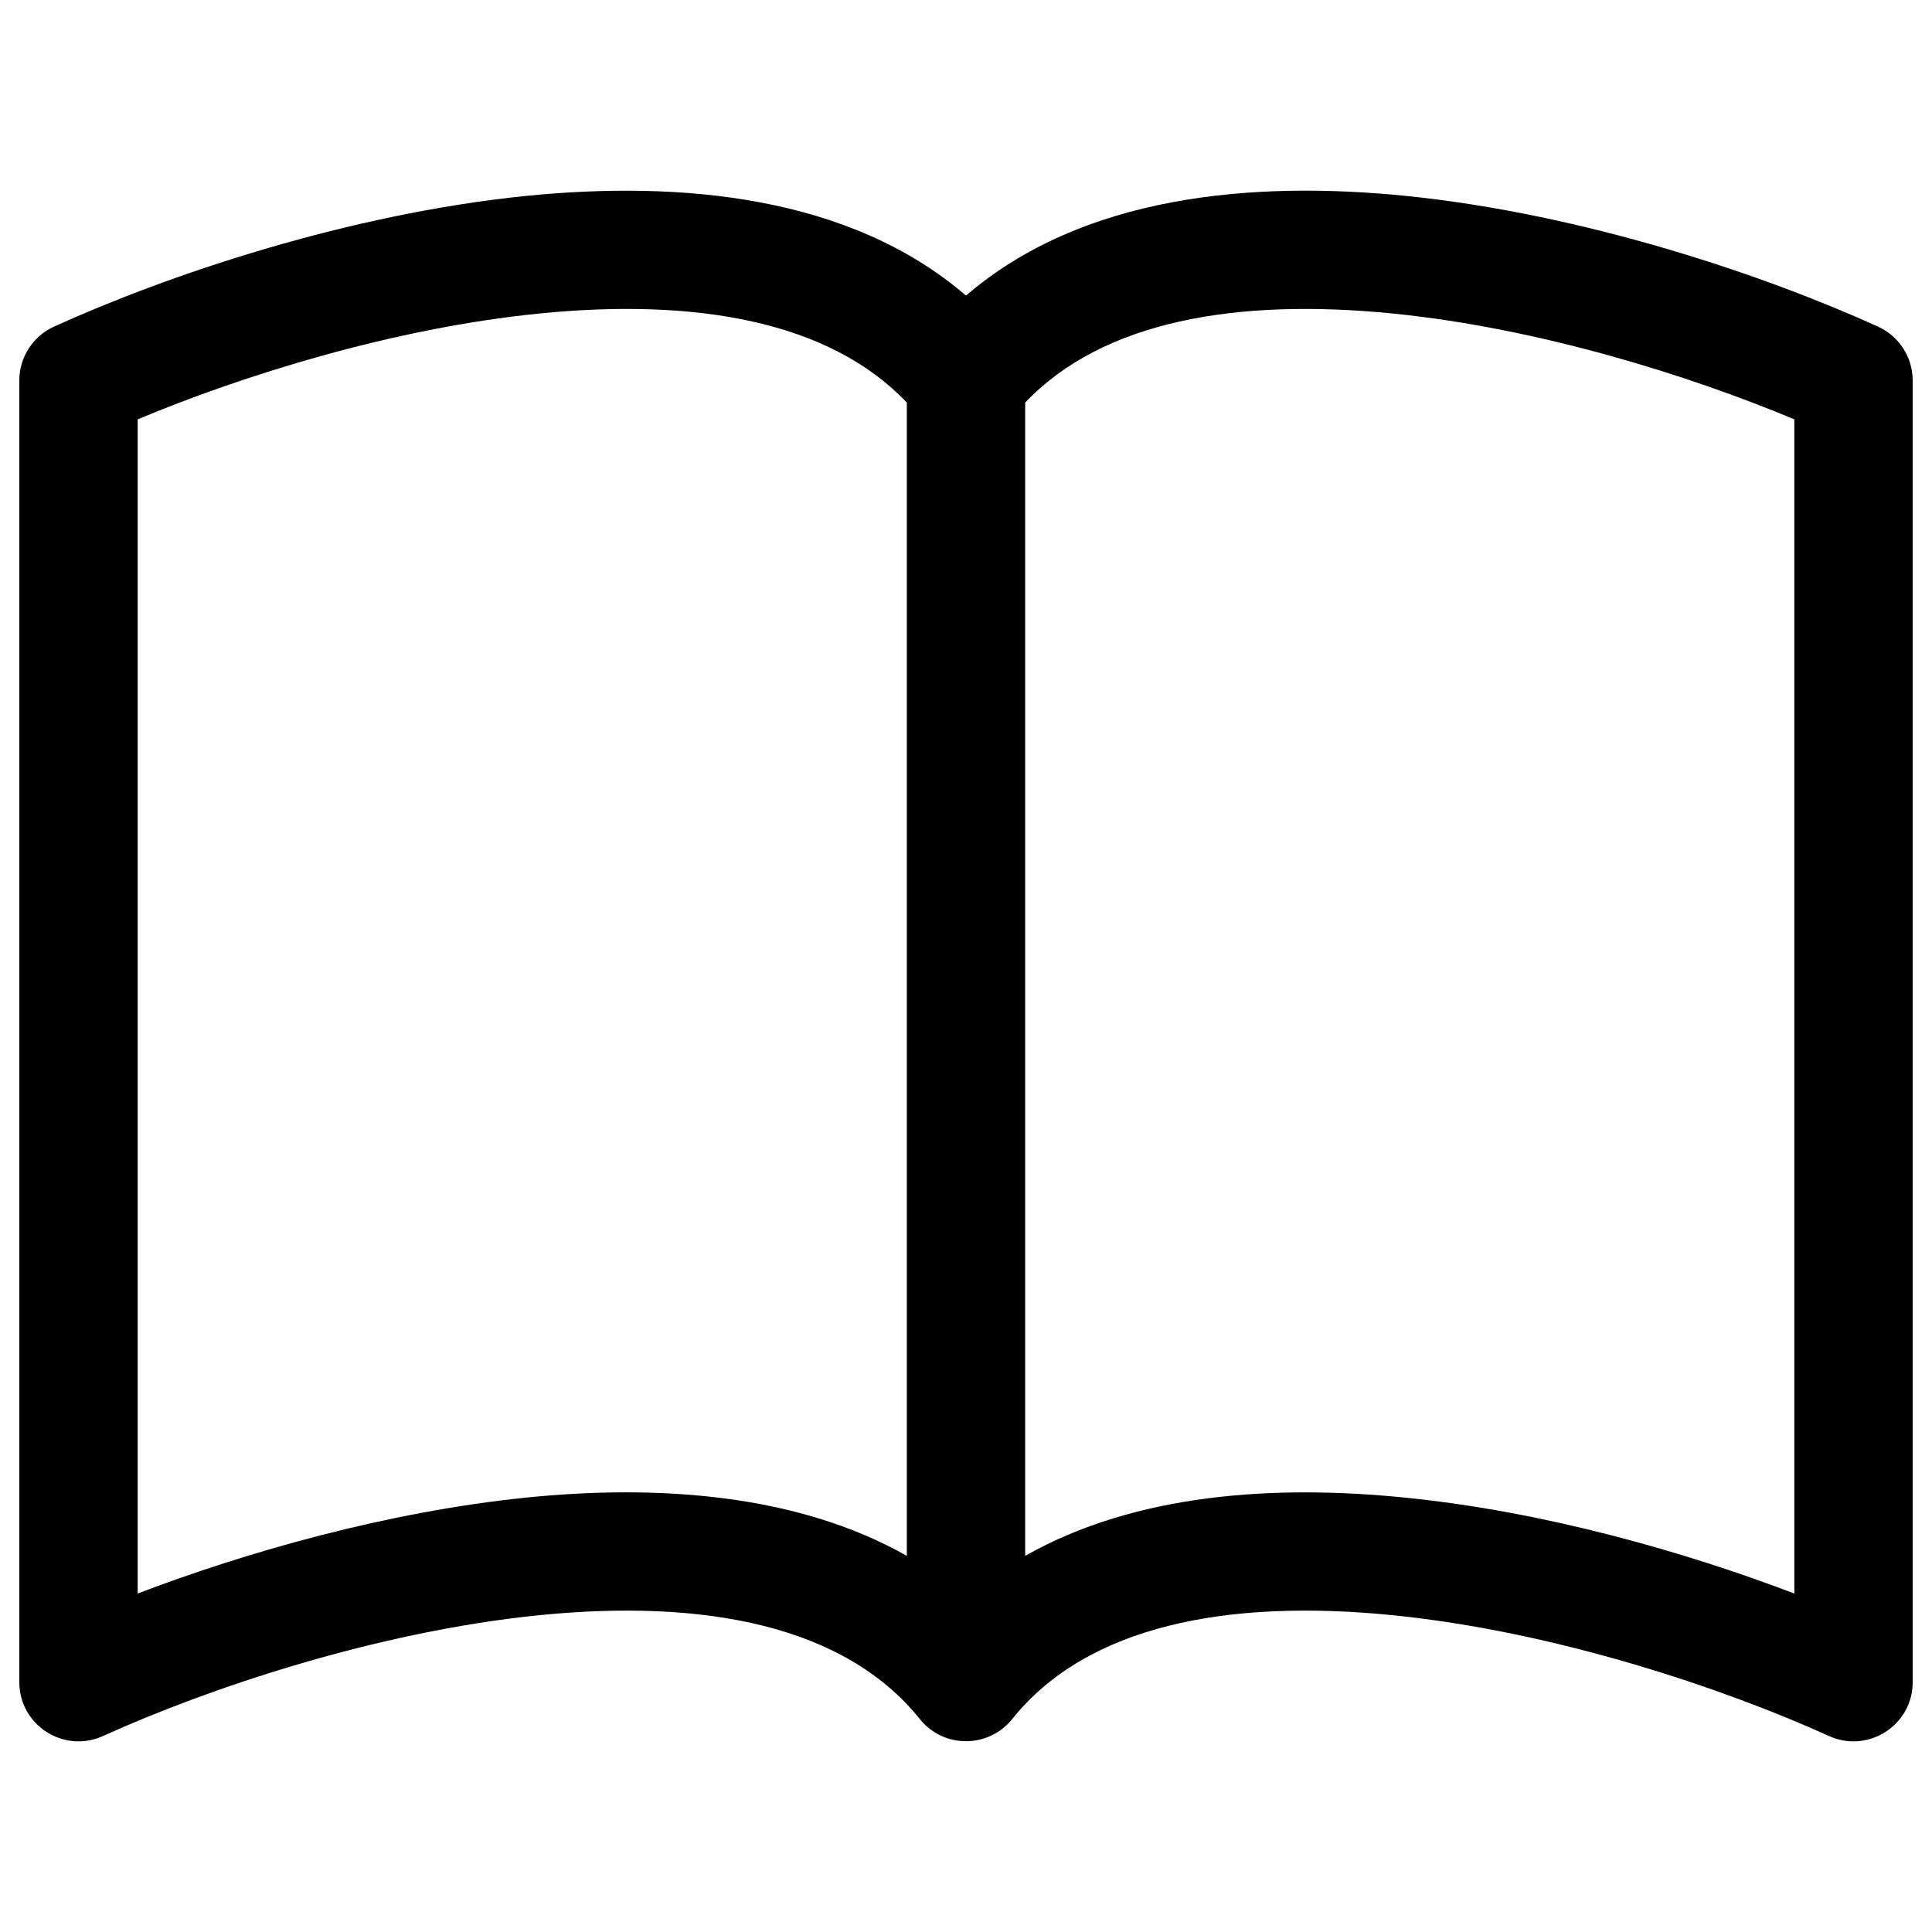 <svg xmlns="http://www.w3.org/2000/svg" fill="#000000" class="bi bi-book" viewBox="0 0 16 16" id="Book--Streamline-Bootstrap.svg" height="16" width="16"><desc>Book Streamline Icon: https://streamlinehq.com</desc><path d="M1.14 3.473C2.007 3.11 3.251 2.719 4.46 2.597C5.764 2.466 6.869 2.659 7.51 3.334V12.885C6.594 12.366 5.432 12.294 4.361 12.402C3.205 12.52 2.039 12.854 1.14 13.197ZM8.49 3.334C9.131 2.659 10.236 2.466 11.54 2.597C12.749 2.719 13.993 3.11 14.86 3.473V13.197C13.96 12.854 12.795 12.519 11.639 12.403C10.567 12.294 9.406 12.365 8.49 12.885ZM8 2.448C7.035 1.618 5.635 1.495 4.361 1.622C2.877 1.772 1.38 2.281 0.447 2.705C0.272 2.785 0.16 2.959 0.16 3.151V13.931C0.16 14.287 0.528 14.524 0.853 14.377C1.717 13.985 3.11 13.514 4.459 13.377C5.84 13.238 6.997 13.463 7.618 14.237C7.814 14.481 8.186 14.481 8.382 14.237C9.002 13.463 10.16 13.238 11.54 13.377C12.89 13.514 14.284 13.985 15.147 14.377C15.472 14.524 15.84 14.287 15.84 13.931V3.151C15.84 2.959 15.728 2.785 15.553 2.705C14.62 2.281 13.123 1.772 11.639 1.622C10.365 1.494 8.965 1.618 8 2.448" stroke-width="1"></path></svg>